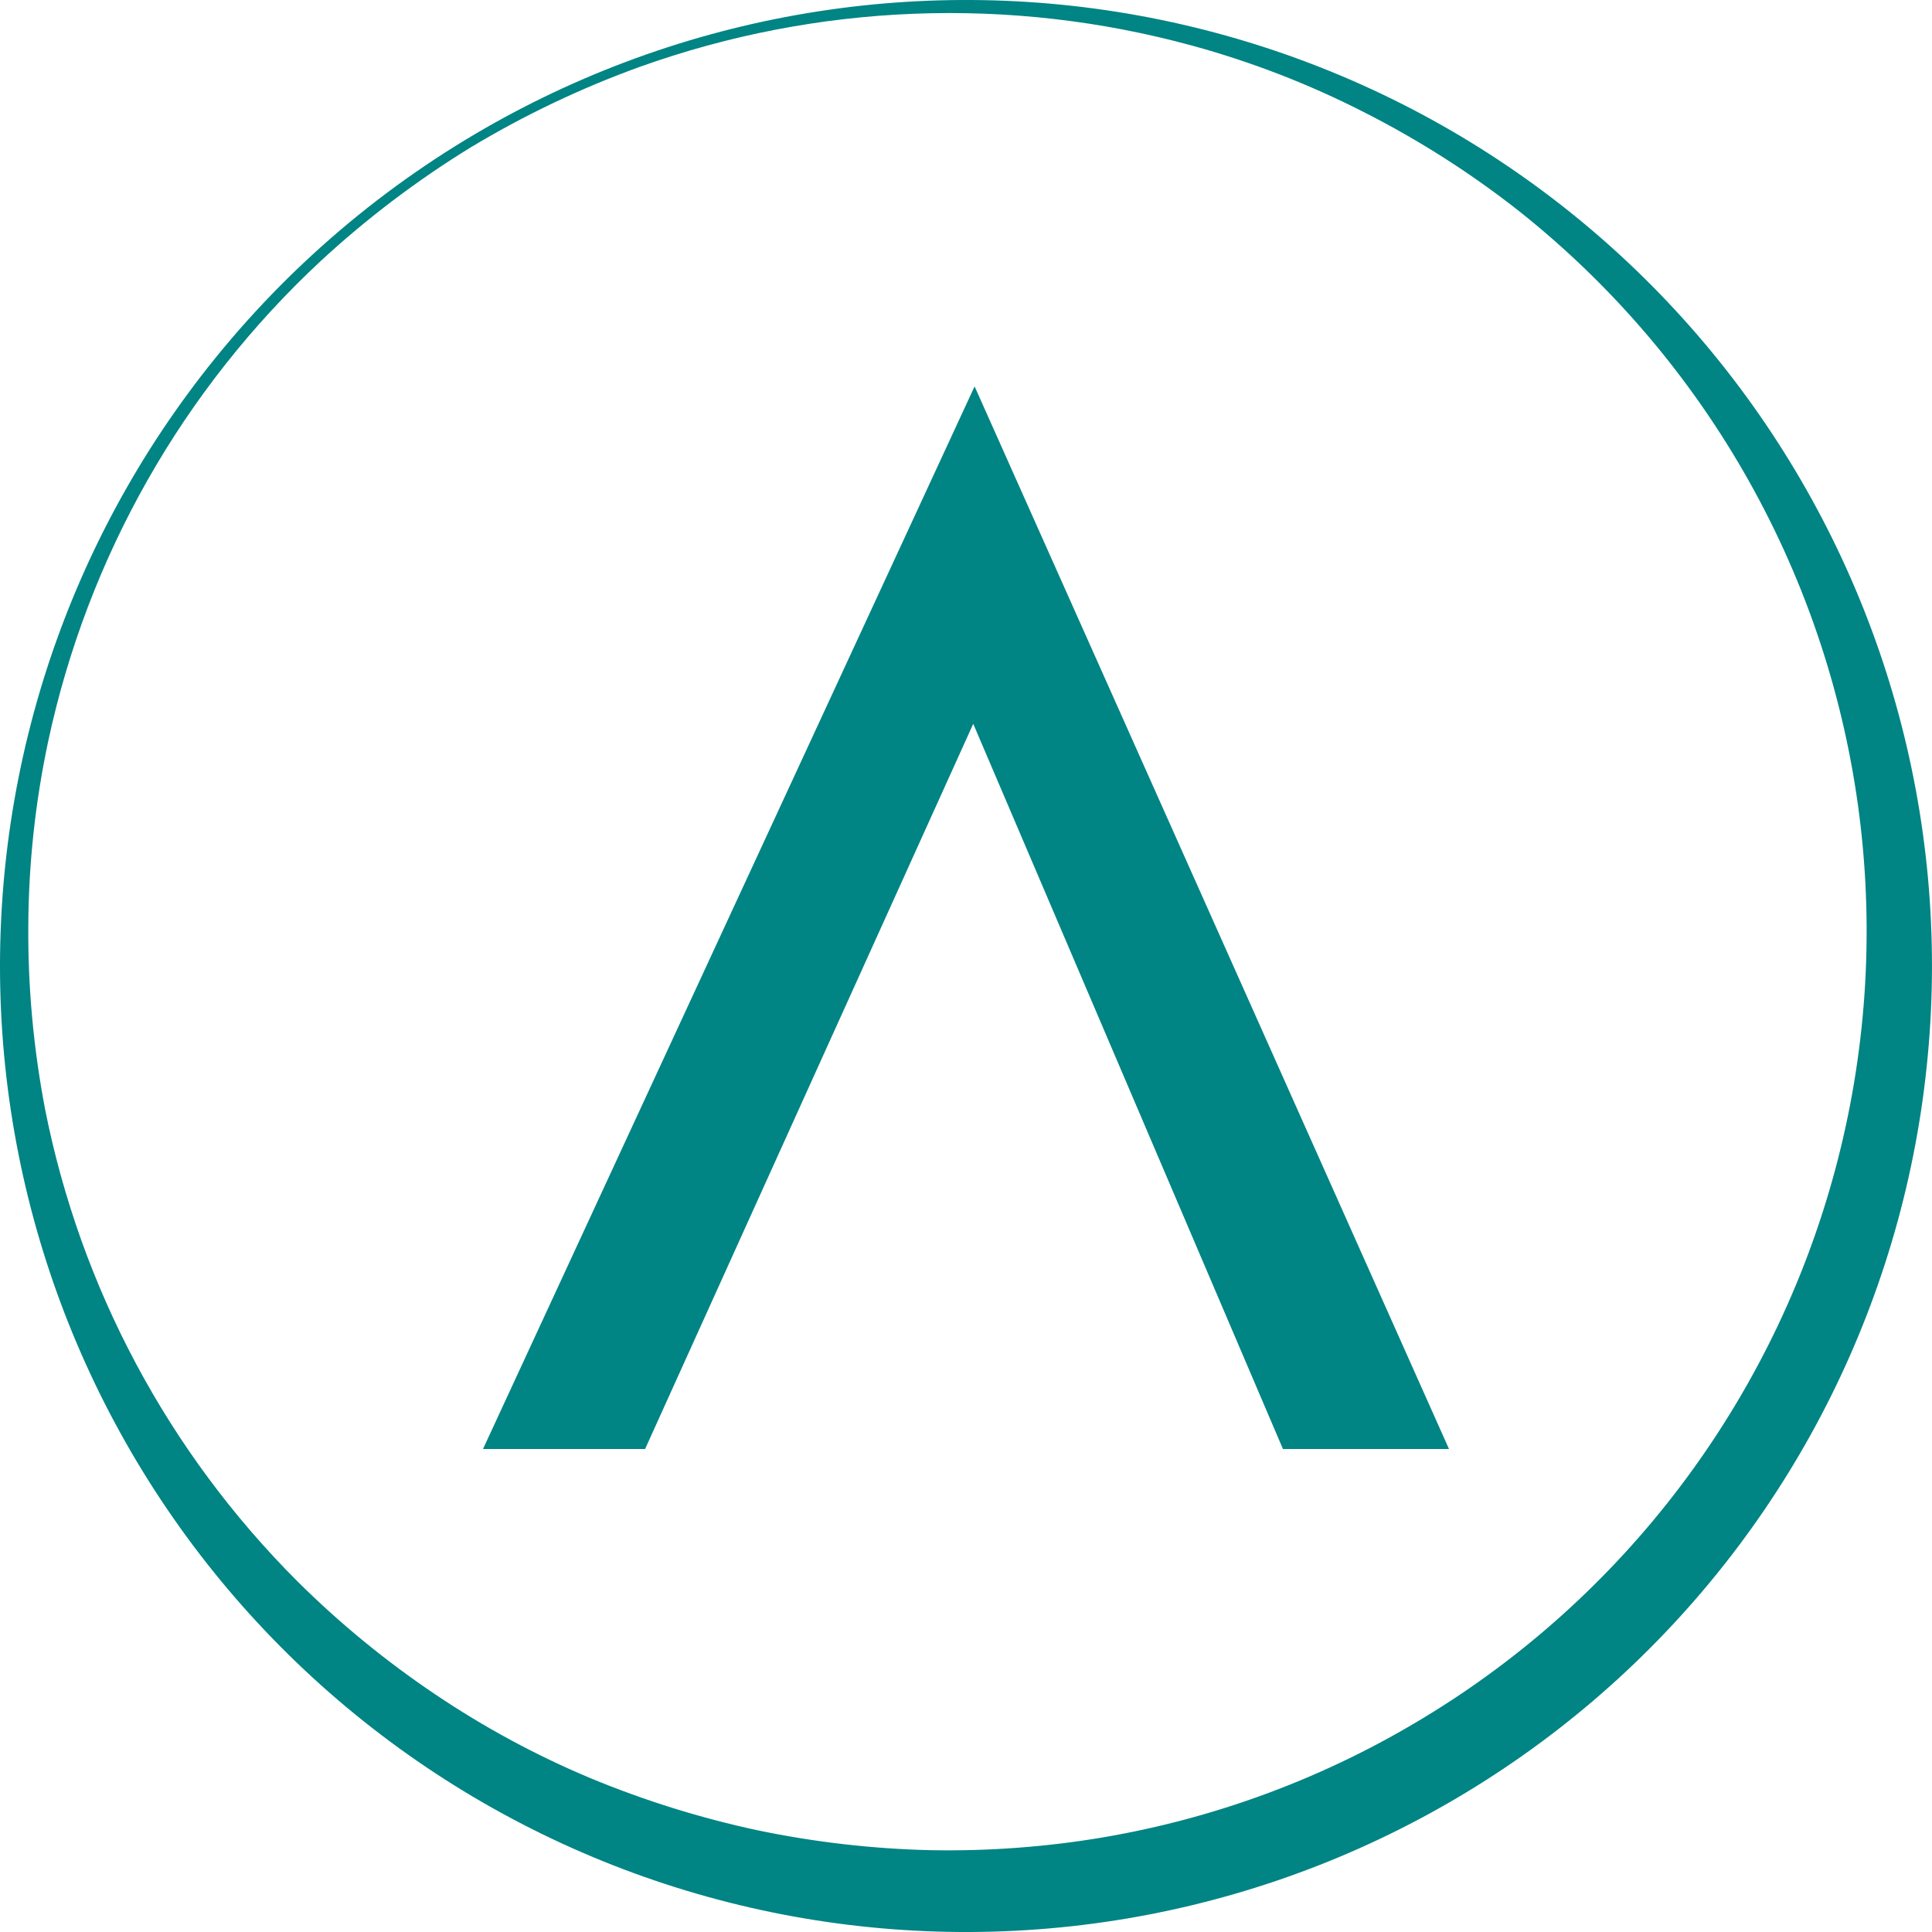 <svg xmlns="http://www.w3.org/2000/svg" fill="none" viewBox="0 0 20 20" height="20" width="20">
<g clip-path="url(#clip0_1530_11735)">
<path fill="#008484" d="M5 15H6.678L10.075 7.493L13.281 15H15L10.089 4L5 15Z"></path>
<path fill="#008484" d="M4.869 1.528C4.316 1.868 3.797 2.261 3.321 2.701C1.891 4.031 0.906 5.769 0.498 7.678C0.365 8.304 0.296 8.943 0.293 9.583C0.288 10.219 0.347 10.854 0.466 11.479C0.833 13.333 1.743 15.036 3.081 16.372C3.517 16.805 3.994 17.196 4.504 17.539C5.01 17.88 5.548 18.171 6.111 18.407C6.67 18.639 7.25 18.82 7.842 18.947C8.432 19.07 9.031 19.139 9.633 19.153C10.232 19.164 10.831 19.12 11.421 19.02C12.601 18.819 13.731 18.396 14.753 17.773C15.776 17.152 16.671 16.343 17.393 15.389C18.893 13.407 19.559 10.917 19.249 8.451C18.938 5.985 17.676 3.738 15.731 2.19C15.231 1.796 14.694 1.453 14.127 1.165C13.557 0.873 12.958 0.641 12.34 0.472C10.457 -0.043 8.461 0.034 6.623 0.692C6.012 0.913 5.425 1.193 4.869 1.528ZM4.819 1.447C6.942 0.161 9.468 -0.29 11.905 0.183C14.342 0.656 16.516 2.018 18.004 4.005C19.492 5.992 20.188 8.461 19.956 10.932C19.725 13.404 18.583 15.701 16.752 17.377C14.92 19.053 12.531 19.988 10.049 20C7.567 20.012 5.169 19.101 3.321 17.443C1.474 15.785 0.309 13.499 0.053 11.03C-0.202 8.561 0.469 6.085 1.938 4.084C2.716 3.024 3.695 2.128 4.819 1.447Z"></path>
</g>
<defs>
<clipPath id="clip0_1530_11735">
<rect fill="white" height="20" width="20"></rect>
</clipPath>
</defs>
</svg>
